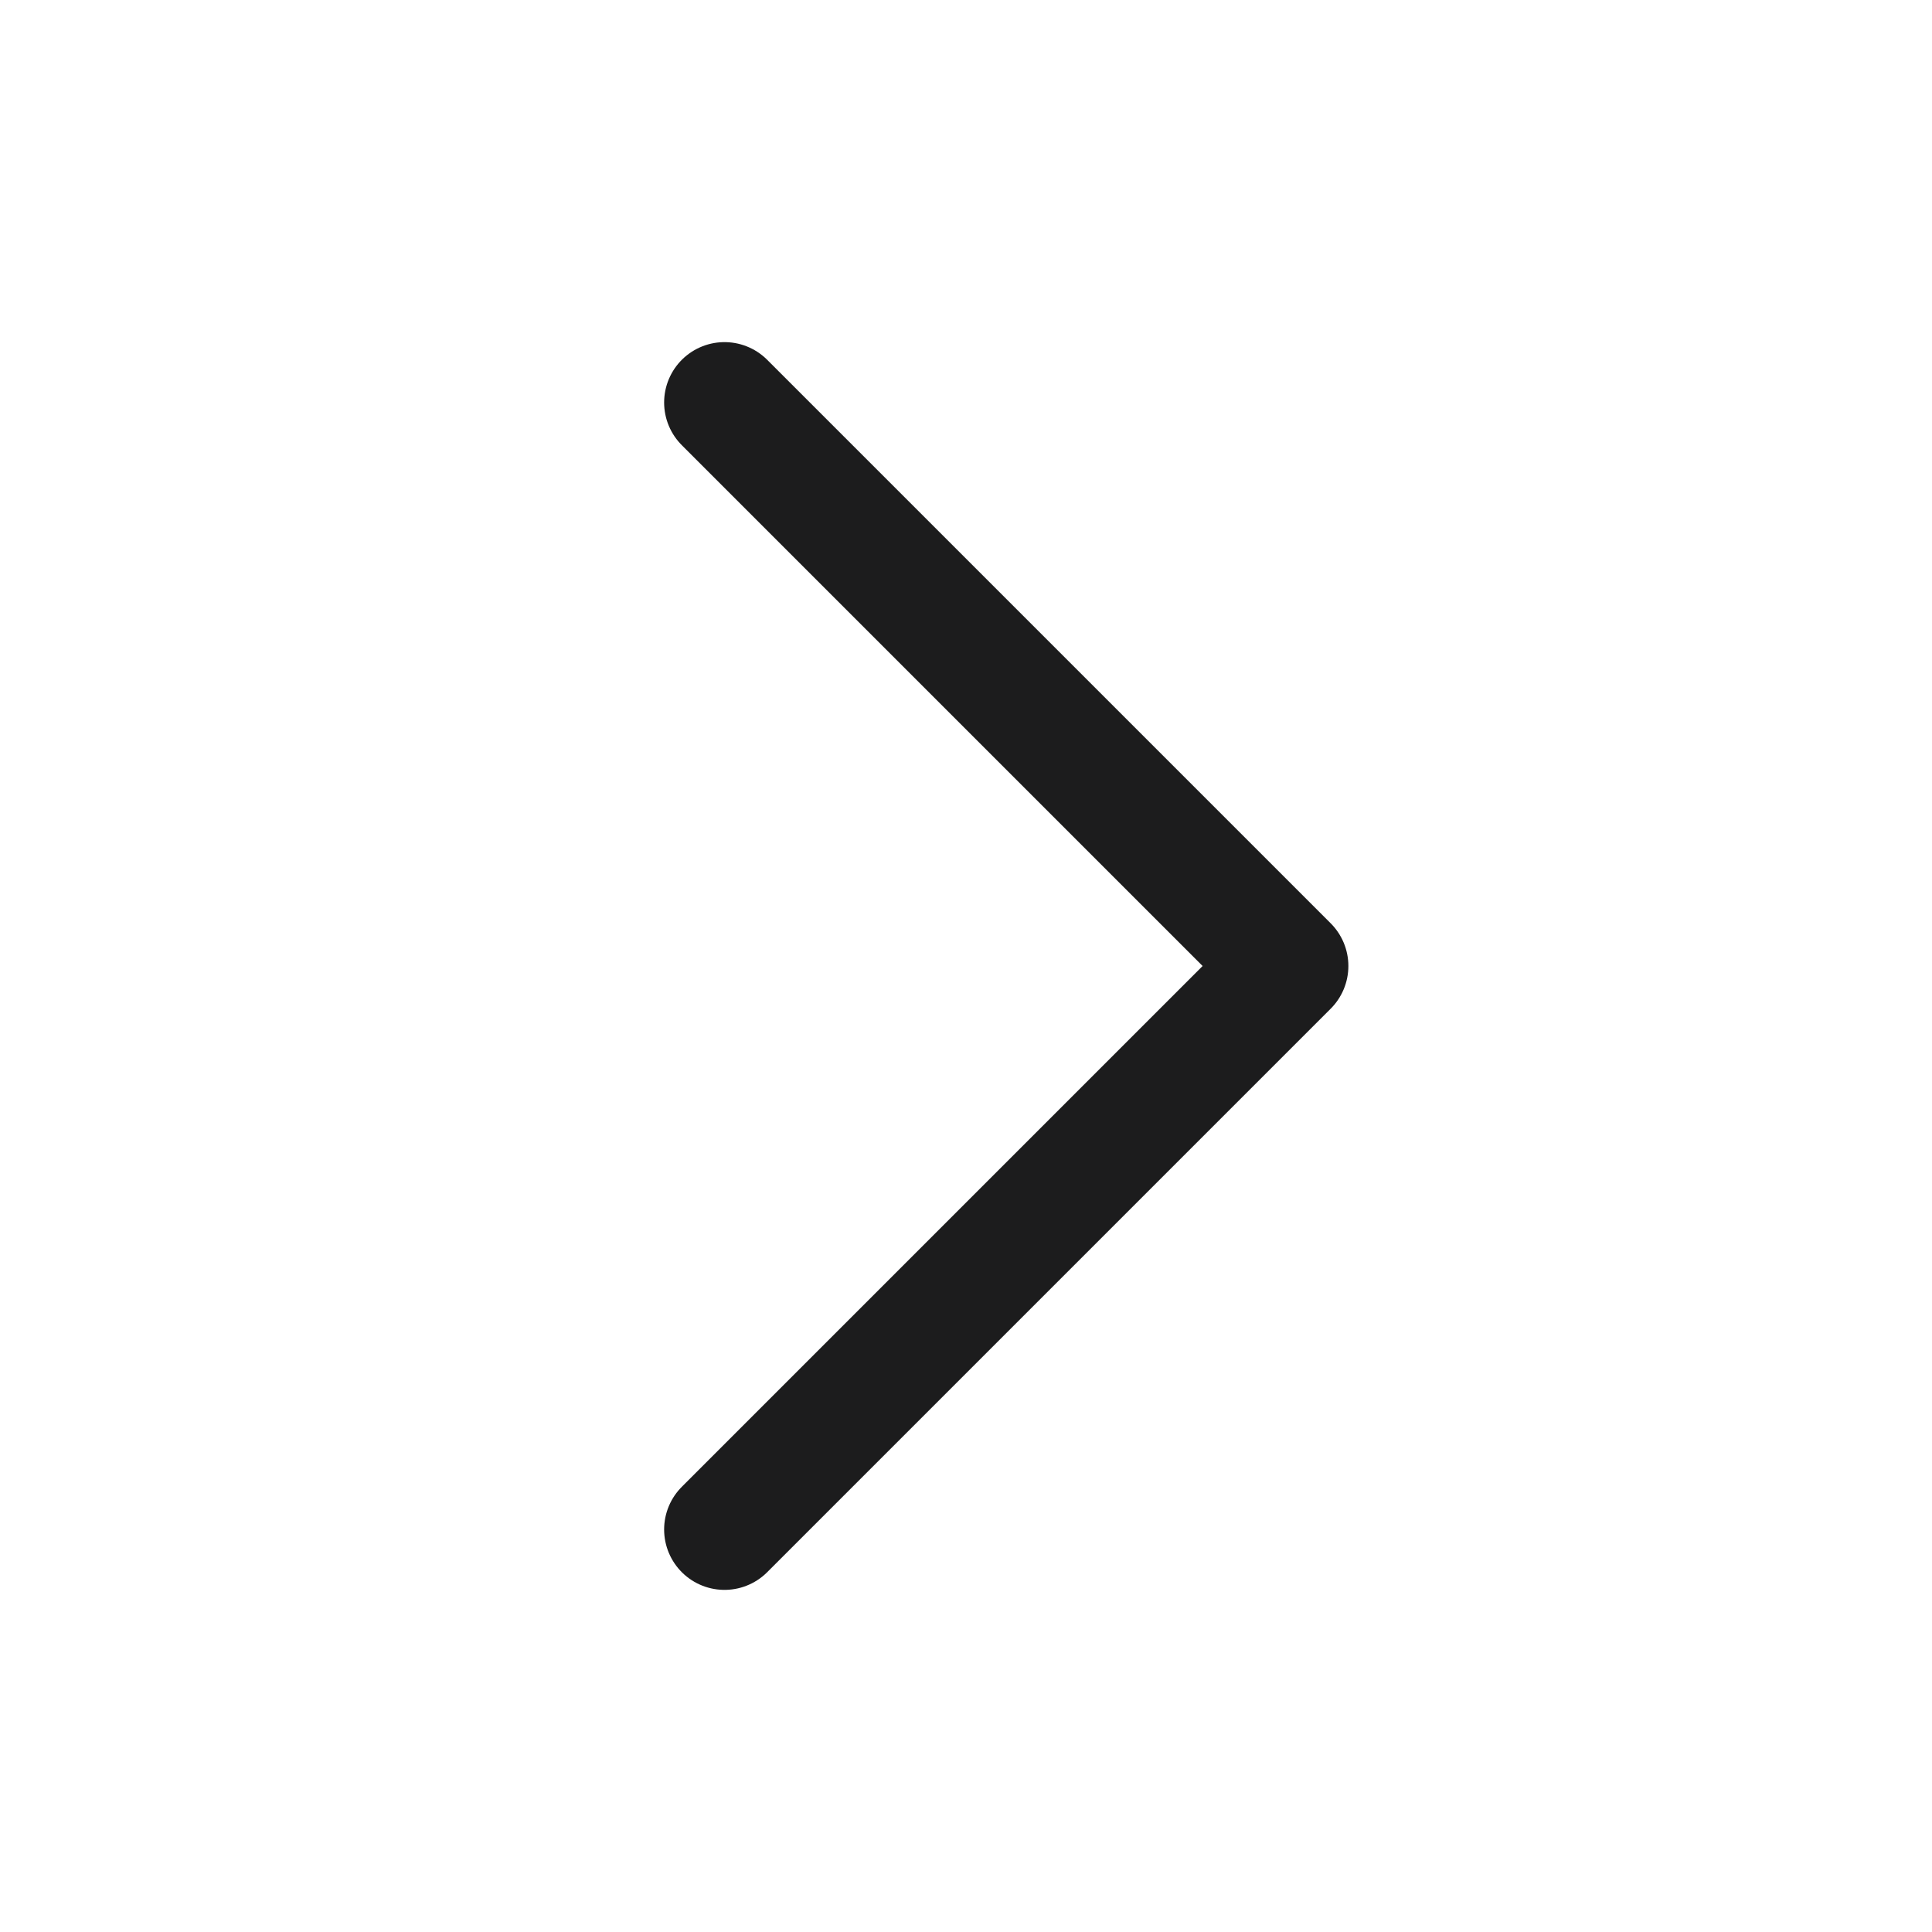 <svg width="24" height="24" viewBox="0 0 24 24" fill="none" xmlns="http://www.w3.org/2000/svg">
<path d="M9 5L16 12L9 19" stroke="#1C1C1D" stroke-width="1.5" stroke-linecap="round" stroke-linejoin="round"/>
</svg>
